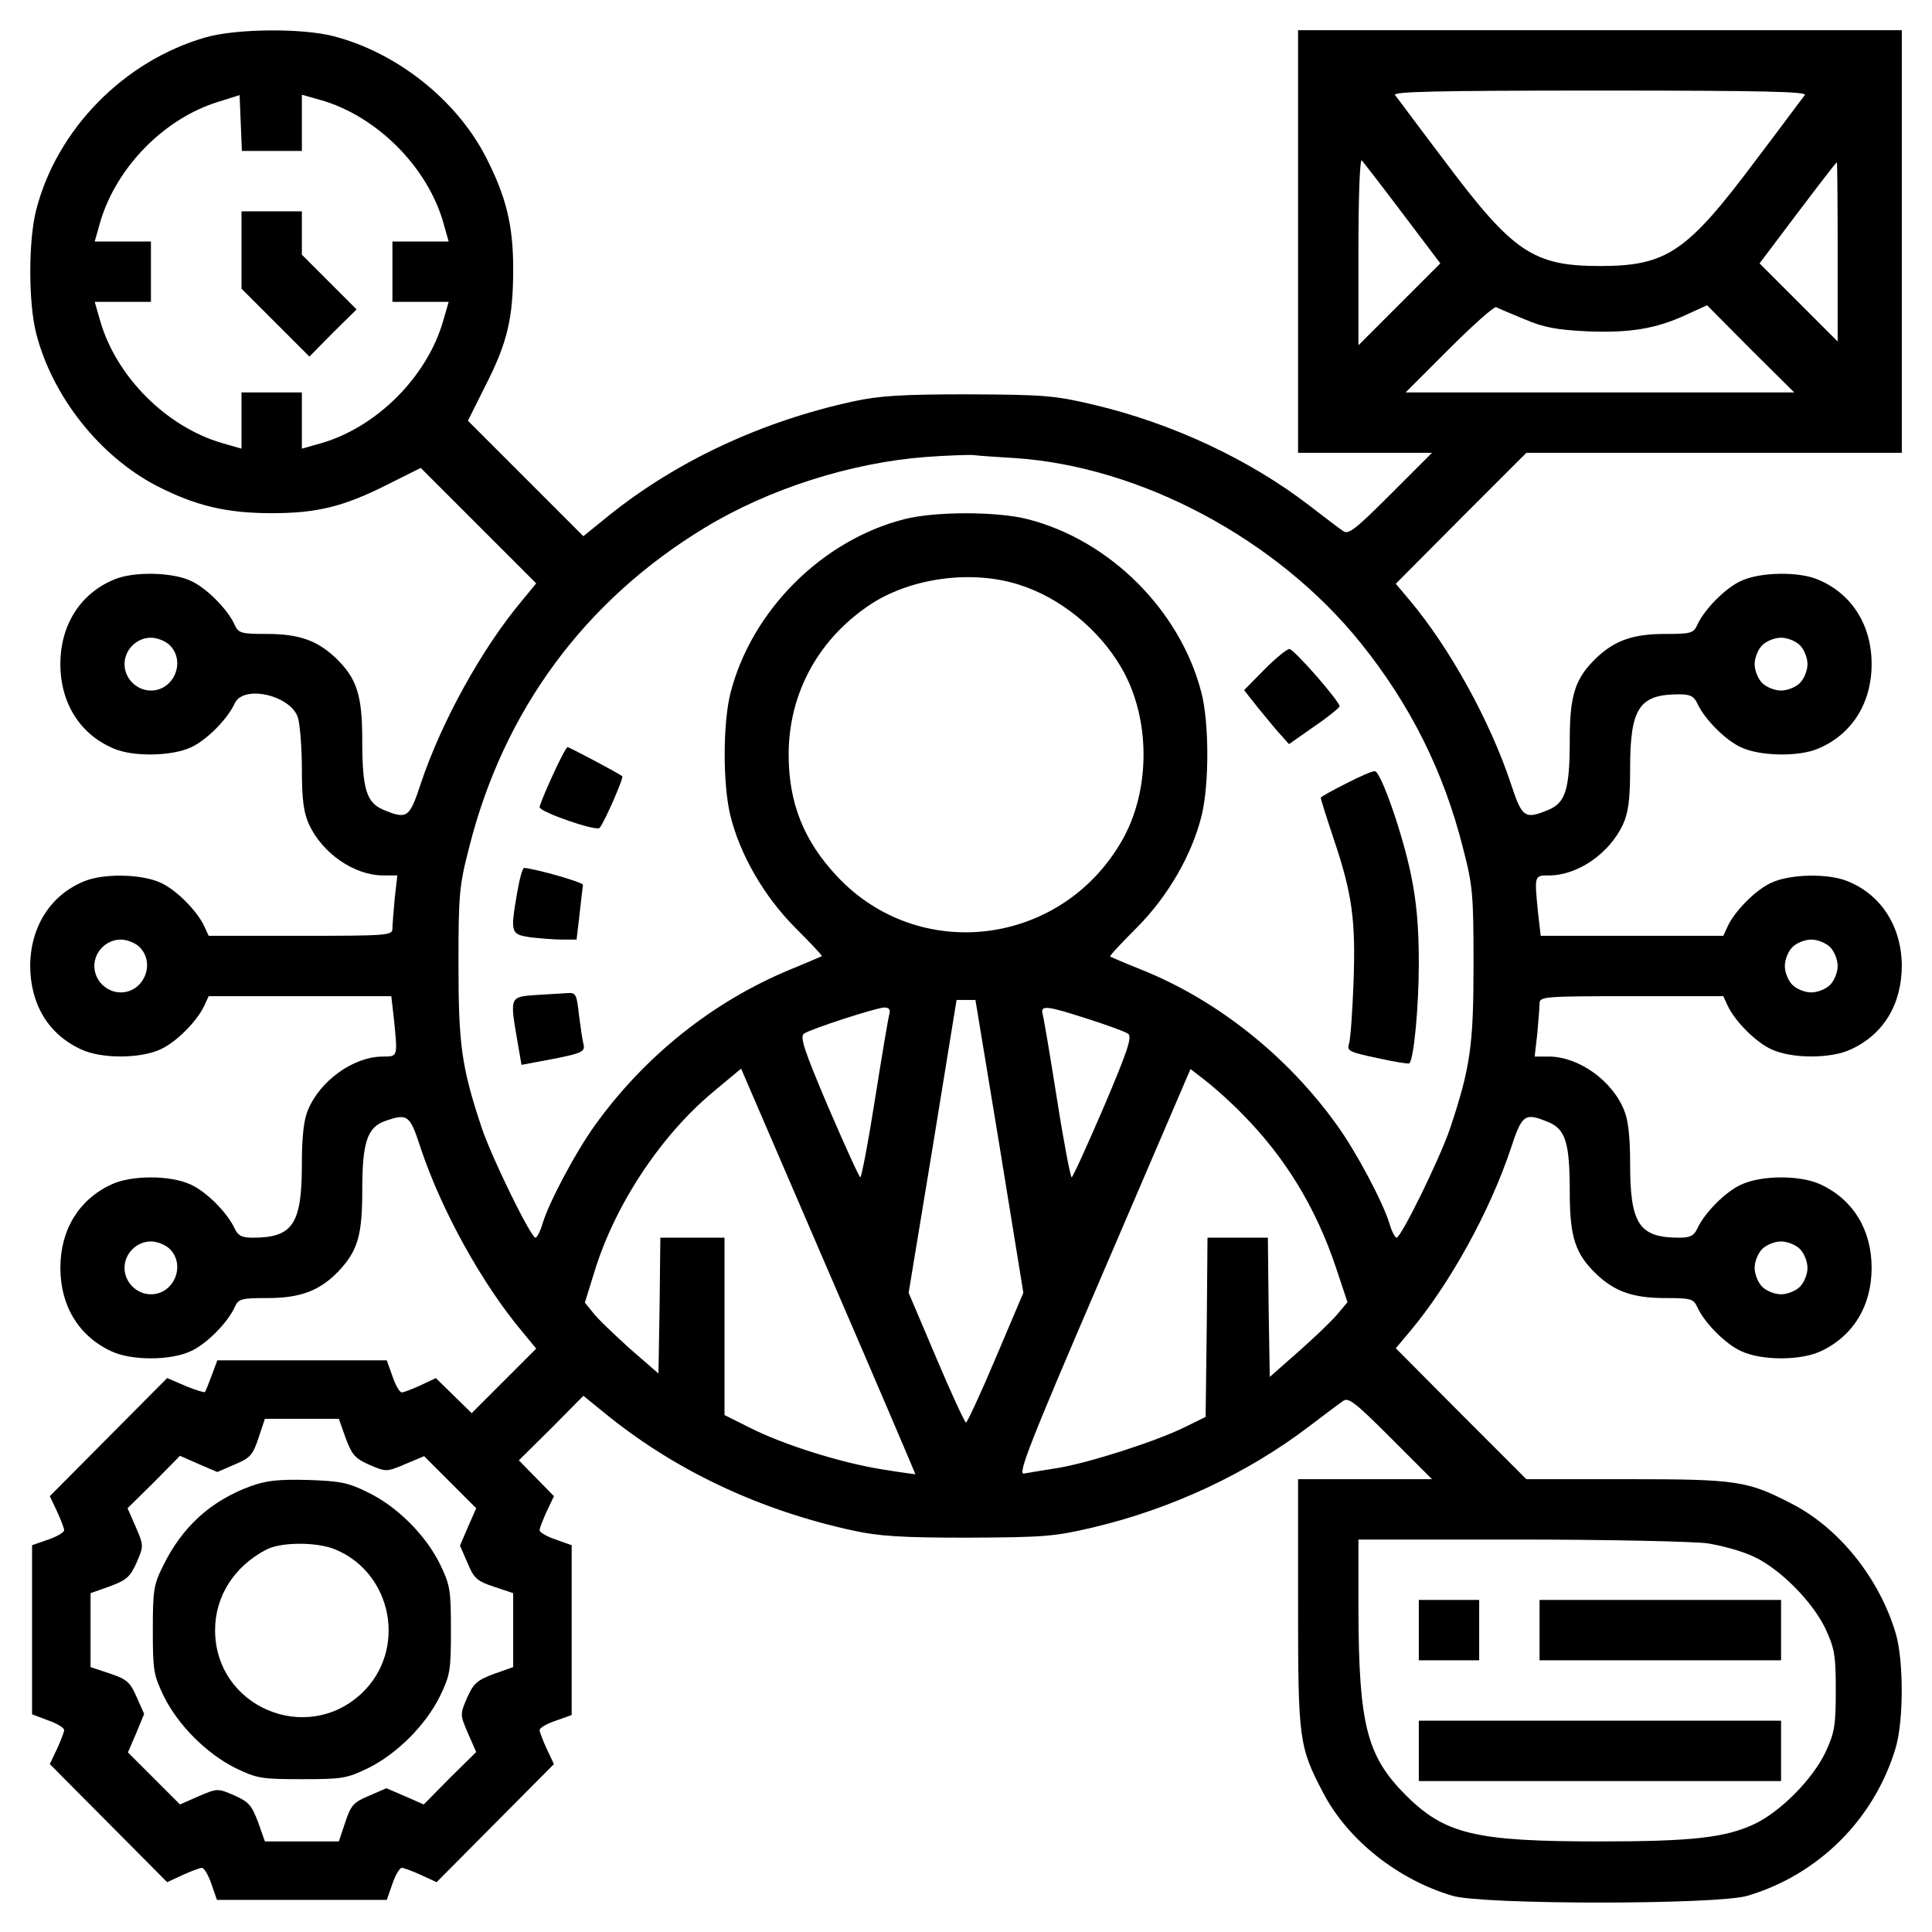 <?xml version="1.0" standalone="no"?>
<!DOCTYPE svg PUBLIC "-//W3C//DTD SVG 20010904//EN"
 "http://www.w3.org/TR/2001/REC-SVG-20010904/DTD/svg10.dtd">
<svg version="1.0" xmlns="http://www.w3.org/2000/svg"
 width="512pt" height="512pt" viewBox="0 0 512 512"
 preserveAspectRatio="xMidYMid meet">
<g transform="translate(0,512) scale(0.1,-0.1)"
fill="#000000" stroke="none">
<path d="M545 5021 c-216 -62 -394 -243 -449 -457 -21 -81 -21 -247 0 -328 43
-167 168 -325 320 -404 102 -52 183 -72 304 -72 119 0 190 17 305 75 l90 45
153 -153 153 -153 -37 -45 c-106 -126 -214 -321 -269 -486 -30 -91 -36 -95
-99 -69 -45 19 -56 55 -56 185 0 121 -15 164 -71 218 -49 46 -97 63 -182 63
-68 0 -75 2 -85 24 -19 42 -76 99 -117 117 -50 23 -152 25 -203 3 -89 -37
-142 -120 -142 -224 0 -104 53 -187 142 -224 51 -22 153 -20 203 3 41 18 98
75 117 117 23 50 146 22 167 -36 6 -18 11 -81 11 -139 0 -82 5 -115 19 -146
36 -77 120 -135 197 -135 l37 0 -7 -61 c-3 -34 -6 -70 -6 -80 0 -18 -13 -19
-243 -19 l-244 0 -11 24 c-19 42 -76 99 -117 117 -50 23 -152 25 -203 3 -88
-36 -141 -120 -142 -222 0 -103 48 -183 135 -223 53 -25 156 -25 210 0 41 18
98 75 117 117 l11 24 242 0 242 0 7 -61 c10 -101 11 -99 -31 -99 -77 -1 -165
-64 -197 -142 -11 -26 -16 -70 -16 -143 0 -159 -24 -195 -130 -195 -29 0 -39
5 -48 24 -19 42 -76 99 -117 117 -54 25 -157 25 -210 0 -86 -40 -135 -120
-135 -221 0 -101 49 -181 135 -221 53 -25 156 -25 210 0 41 18 98 75 117 117
10 22 17 24 87 24 88 0 139 20 188 71 51 54 63 95 63 214 0 127 13 167 60 184
61 21 66 17 95 -72 55 -165 163 -360 269 -486 l37 -45 -85 -85 -86 -86 -47 46
-48 47 -40 -19 c-22 -10 -45 -19 -50 -19 -6 0 -17 19 -25 43 l-15 42 -225 0
-224 0 -15 -40 c-8 -22 -16 -42 -18 -44 -1 -2 -25 5 -51 16 l-49 21 -156 -157
-155 -156 19 -40 c10 -22 19 -45 19 -50 0 -6 -19 -17 -42 -25 l-43 -15 0 -224
0 -224 42 -16 c24 -8 43 -20 43 -26 0 -5 -9 -28 -19 -50 l-19 -40 155 -156
156 -157 41 19 c22 10 46 19 51 19 6 0 17 -19 25 -42 l15 -43 225 0 225 0 15
43 c8 23 19 42 25 42 5 0 29 -9 51 -19 l41 -19 156 157 155 156 -19 40 c-10
22 -19 45 -19 50 0 6 19 17 43 25 l42 15 0 225 0 225 -42 15 c-24 8 -43 19
-43 25 0 5 9 28 19 50 l19 40 -47 48 -46 47 86 85 85 86 69 -56 c183 -146 402
-248 645 -301 69 -15 127 -19 305 -19 202 1 229 3 331 27 208 49 409 143 572
267 41 31 82 62 91 68 14 11 32 -3 126 -97 l110 -110 -178 0 -177 0 0 -328 c0
-364 2 -380 67 -504 65 -124 197 -229 342 -272 80 -24 702 -24 782 0 189 56
337 204 393 393 21 72 21 230 0 302 -43 145 -148 277 -272 342 -121 63 -146
67 -441 67 l-266 0 -173 173 -173 174 37 44 c106 126 213 320 268 486 30 91
37 95 100 69 45 -19 56 -55 56 -185 0 -121 15 -164 71 -218 49 -46 97 -63 182
-63 68 0 75 -2 85 -24 19 -42 76 -99 117 -117 54 -25 157 -25 210 0 86 40 135
120 135 221 0 101 -49 181 -135 221 -53 25 -156 25 -210 0 -41 -18 -98 -75
-117 -117 -9 -19 -19 -24 -48 -24 -106 0 -130 36 -130 195 0 73 -5 117 -16
143 -32 79 -120 141 -198 142 l-39 0 7 61 c3 34 6 70 6 80 0 18 13 19 243 19
l244 0 11 -24 c19 -42 76 -99 117 -117 54 -25 157 -25 210 0 87 40 135 120
135 223 -1 102 -54 186 -142 222 -51 22 -153 20 -203 -3 -41 -18 -98 -75 -117
-117 l-11 -24 -242 0 -242 0 -7 61 c-10 100 -10 99 29 99 76 0 160 58 196 135
14 31 19 64 19 148 0 161 24 197 130 197 29 0 39 -5 48 -24 19 -42 76 -99 117
-117 50 -23 152 -25 203 -3 89 37 142 120 142 224 0 104 -53 187 -142 224 -51
22 -153 20 -203 -3 -41 -18 -98 -75 -117 -117 -10 -22 -17 -24 -85 -24 -85 0
-133 -17 -182 -63 -56 -54 -71 -97 -71 -218 0 -130 -11 -166 -56 -185 -63 -26
-70 -22 -100 69 -55 166 -162 360 -268 486 l-37 44 173 174 173 173 497 0 498
0 0 560 0 560 -800 0 -800 0 0 -560 0 -560 177 0 178 0 -110 -110 c-94 -94
-112 -108 -126 -97 -9 6 -50 37 -90 68 -159 122 -364 218 -573 267 -102 24
-129 26 -331 27 -178 0 -236 -4 -305 -19 -242 -53 -465 -157 -645 -301 l-69
-56 -153 153 -153 153 48 96 c57 112 72 177 72 307 0 116 -19 192 -73 297 -78
151 -236 276 -403 319 -84 22 -259 20 -339 -3z m4238 -153 c-6 -7 -64 -86
-131 -174 -181 -242 -235 -279 -412 -279 -177 0 -231 37 -412 279 -67 88 -125
167 -131 174 -7 9 103 12 543 12 440 0 550 -3 543 -12z m-4063 -148 l80 0 0
74 0 75 53 -15 c146 -43 278 -175 321 -321 l15 -53 -75 0 -74 0 0 -80 0 -80
74 0 75 0 -15 -52 c-43 -147 -175 -279 -321 -322 l-53 -15 0 75 0 74 -80 0
-80 0 0 -74 0 -75 -52 15 c-147 43 -279 175 -322 322 l-15 52 75 0 74 0 0 80
0 80 -74 0 -75 0 15 53 c43 144 169 273 312 317 l57 18 3 -74 3 -74 79 0z
m2998 -167 l99 -131 -108 -108 -109 -109 0 250 c0 153 4 245 9 240 5 -6 54
-69 109 -142z m1152 -100 l0 -238 -104 104 -103 103 101 134 c56 74 102 134
104 134 1 0 2 -107 2 -237z m-830 -179 c51 -22 86 -28 165 -32 113 -5 185 7
264 44 l55 25 115 -116 116 -115 -515 0 -515 0 115 115 c63 63 119 113 125
111 5 -3 39 -17 75 -32z m-1350 -368 c333 -22 695 -215 916 -490 132 -164 220
-341 271 -543 26 -100 28 -123 28 -308 0 -214 -8 -273 -62 -435 -27 -80 -130
-290 -142 -290 -4 0 -13 17 -19 38 -17 56 -87 188 -138 259 -132 185 -320 334
-521 414 -43 17 -79 33 -81 34 -2 2 30 36 70 76 84 84 148 196 173 300 20 85
19 245 -1 323 -56 218 -242 404 -460 460 -81 21 -247 21 -328 0 -218 -56 -404
-242 -460 -460 -20 -78 -21 -238 -1 -323 25 -104 89 -216 173 -300 40 -40 72
-74 70 -75 -2 -1 -39 -17 -83 -35 -206 -85 -387 -230 -519 -414 -51 -71 -121
-203 -138 -259 -6 -21 -15 -38 -19 -38 -12 0 -115 210 -142 290 -54 162 -62
221 -62 435 0 184 2 208 28 308 91 363 306 655 624 848 171 104 389 173 587
188 55 4 112 6 126 5 14 -2 63 -5 110 -8z m9 -335 c110 -34 214 -119 273 -221
78 -134 78 -326 0 -460 -161 -278 -537 -324 -754 -92 -88 94 -128 194 -128
322 0 165 81 310 221 401 107 68 264 89 388 50z m-2249 -161 c43 -43 11 -120
-50 -120 -38 0 -70 32 -70 70 0 38 32 70 70 70 17 0 39 -9 50 -20z m4320 0
c11 -11 20 -33 20 -50 0 -17 -9 -39 -20 -50 -11 -11 -33 -20 -50 -20 -17 0
-39 9 -50 20 -11 11 -20 33 -20 50 0 17 9 39 20 50 11 11 33 20 50 20 17 0 39
-9 50 -20z m-4400 -800 c43 -43 11 -120 -50 -120 -38 0 -70 32 -70 70 0 38 32
70 70 70 17 0 39 -9 50 -20z m4480 0 c11 -11 20 -33 20 -50 0 -17 -9 -39 -20
-50 -11 -11 -33 -20 -50 -20 -17 0 -39 9 -50 20 -11 11 -20 33 -20 50 0 17 9
39 20 50 11 11 33 20 50 20 17 0 39 -9 50 -20z m-2201 -528 l63 -388 -73 -172
c-40 -95 -76 -172 -79 -172 -3 0 -39 77 -79 172 l-73 172 64 388 63 388 25 0
25 0 64 -388z m-292 351 c-3 -10 -20 -111 -38 -225 -18 -115 -36 -208 -39
-208 -3 0 -41 84 -85 186 -65 153 -76 187 -64 195 20 13 190 68 212 69 13 0
17 -5 14 -17z m525 -13 c51 -16 99 -34 107 -39 12 -8 1 -42 -64 -195 -44 -102
-82 -186 -85 -186 -3 0 -21 93 -39 208 -18 114 -35 215 -38 225 -6 24 11 22
119 -13z m-456 -1207 c-1 0 -40 5 -88 13 -108 17 -261 65 -350 110 l-68 34 0
235 0 235 -85 0 -85 0 -2 -180 -3 -180 -77 67 c-42 38 -86 80 -97 95 l-21 26
26 84 c55 178 177 361 316 476 l72 60 231 -536 c128 -296 231 -538 231 -539z
m866 955 c114 -115 195 -248 248 -406 l31 -93 -27 -32 c-15 -18 -61 -62 -103
-99 l-76 -67 -3 184 -2 185 -80 0 -80 0 -2 -237 -3 -238 -55 -27 c-77 -38
-252 -94 -335 -108 -39 -6 -79 -13 -91 -15 -18 -4 12 74 210 534 l231 538 40
-31 c22 -17 66 -56 97 -88z m-2842 -358 c43 -43 11 -120 -50 -120 -38 0 -70
32 -70 70 0 38 32 70 70 70 17 0 39 -9 50 -20z m4320 0 c11 -11 20 -33 20 -50
0 -17 -9 -39 -20 -50 -11 -11 -33 -20 -50 -20 -17 0 -39 9 -50 20 -11 11 -20
33 -20 50 0 17 9 39 20 50 11 11 33 20 50 20 17 0 39 -9 50 -20z m-3854 -501
c17 -45 25 -54 63 -71 45 -19 45 -19 95 2 l50 21 69 -69 69 -69 -22 -50 -21
-49 20 -46 c17 -41 25 -48 70 -63 l51 -17 0 -98 0 -98 -51 -18 c-45 -17 -54
-25 -71 -63 -19 -44 -19 -45 2 -94 l22 -50 -70 -69 -69 -70 -50 22 -49 21 -46
-20 c-41 -17 -48 -25 -63 -70 l-17 -51 -98 0 -98 0 -18 51 c-17 45 -25 54 -63
71 -44 19 -45 19 -94 -2 l-50 -22 -69 69 -69 69 22 51 21 51 -20 45 c-17 39
-26 47 -71 62 l-51 17 0 98 0 98 51 18 c45 17 54 25 71 63 19 44 19 45 -2 94
l-22 50 70 69 69 70 50 -22 49 -21 46 20 c41 17 48 25 63 70 l17 51 98 0 98 0
18 -51z m3609 -279 c38 -6 93 -21 122 -35 70 -32 157 -120 191 -192 24 -52 27
-70 27 -163 0 -93 -3 -111 -27 -163 -34 -72 -121 -160 -191 -192 -76 -35 -164
-45 -407 -45 -332 0 -411 19 -516 124 -102 103 -123 186 -124 489 l0 187 428
0 c235 0 458 -5 497 -10z"/>
<path d="M640 4457 l0 -102 90 -90 90 -90 62 63 63 62 -73 73 -72 72 0 58 0
57 -80 0 -80 0 0 -103z"/>
<path d="M3351 3346 l-54 -55 26 -33 c14 -18 41 -50 59 -72 l34 -38 67 47 c37
25 67 50 67 53 0 14 -121 152 -133 152 -7 0 -37 -25 -66 -54z"/>
<path d="M1464 3064 c-19 -41 -34 -79 -34 -83 0 -13 151 -65 159 -55 12 13 65
134 60 137 -10 8 -140 77 -145 77 -3 0 -21 -34 -40 -76z"/>
<path d="M3568 3044 c-38 -19 -68 -36 -68 -38 0 -3 15 -51 34 -108 50 -148 59
-217 53 -382 -3 -77 -8 -150 -12 -162 -6 -19 0 -22 75 -38 45 -10 83 -16 85
-14 12 12 25 151 25 266 0 96 -6 163 -21 235 -21 103 -78 269 -95 273 -5 2
-39 -13 -76 -32z"/>
<path d="M1371 2757 c-19 -110 -18 -113 35 -121 26 -3 64 -6 84 -6 l38 0 8 68
c4 37 8 71 9 77 0 7 -123 42 -156 45 -4 0 -12 -28 -18 -63z"/>
<path d="M1418 2483 c-67 -5 -67 -5 -47 -121 l11 -64 37 7 c125 23 133 26 127
49 -3 12 -8 48 -12 79 -6 54 -8 57 -33 55 -14 -1 -52 -3 -83 -5z"/>
<path d="M663 1181 c-105 -39 -180 -107 -231 -211 -25 -50 -27 -65 -27 -170 0
-107 2 -119 29 -175 38 -77 114 -153 191 -191 56 -27 68 -29 175 -29 107 0
119 2 175 29 77 38 153 114 191 191 27 56 29 68 29 175 0 107 -2 119 -29 175
-38 77 -114 153 -191 190 -52 26 -73 30 -160 33 -79 2 -111 -2 -152 -17z m225
-167 c153 -63 191 -267 71 -381 -147 -139 -389 -36 -389 167 0 90 51 169 135
213 39 21 135 21 183 1z"/>
<path d="M3760 800 l0 -80 80 0 80 0 0 80 0 80 -80 0 -80 0 0 -80z"/>
<path d="M4080 800 l0 -80 320 0 320 0 0 80 0 80 -320 0 -320 0 0 -80z"/>
<path d="M3760 480 l0 -80 480 0 480 0 0 80 0 80 -480 0 -480 0 0 -80z"/>
</g>
</svg>
